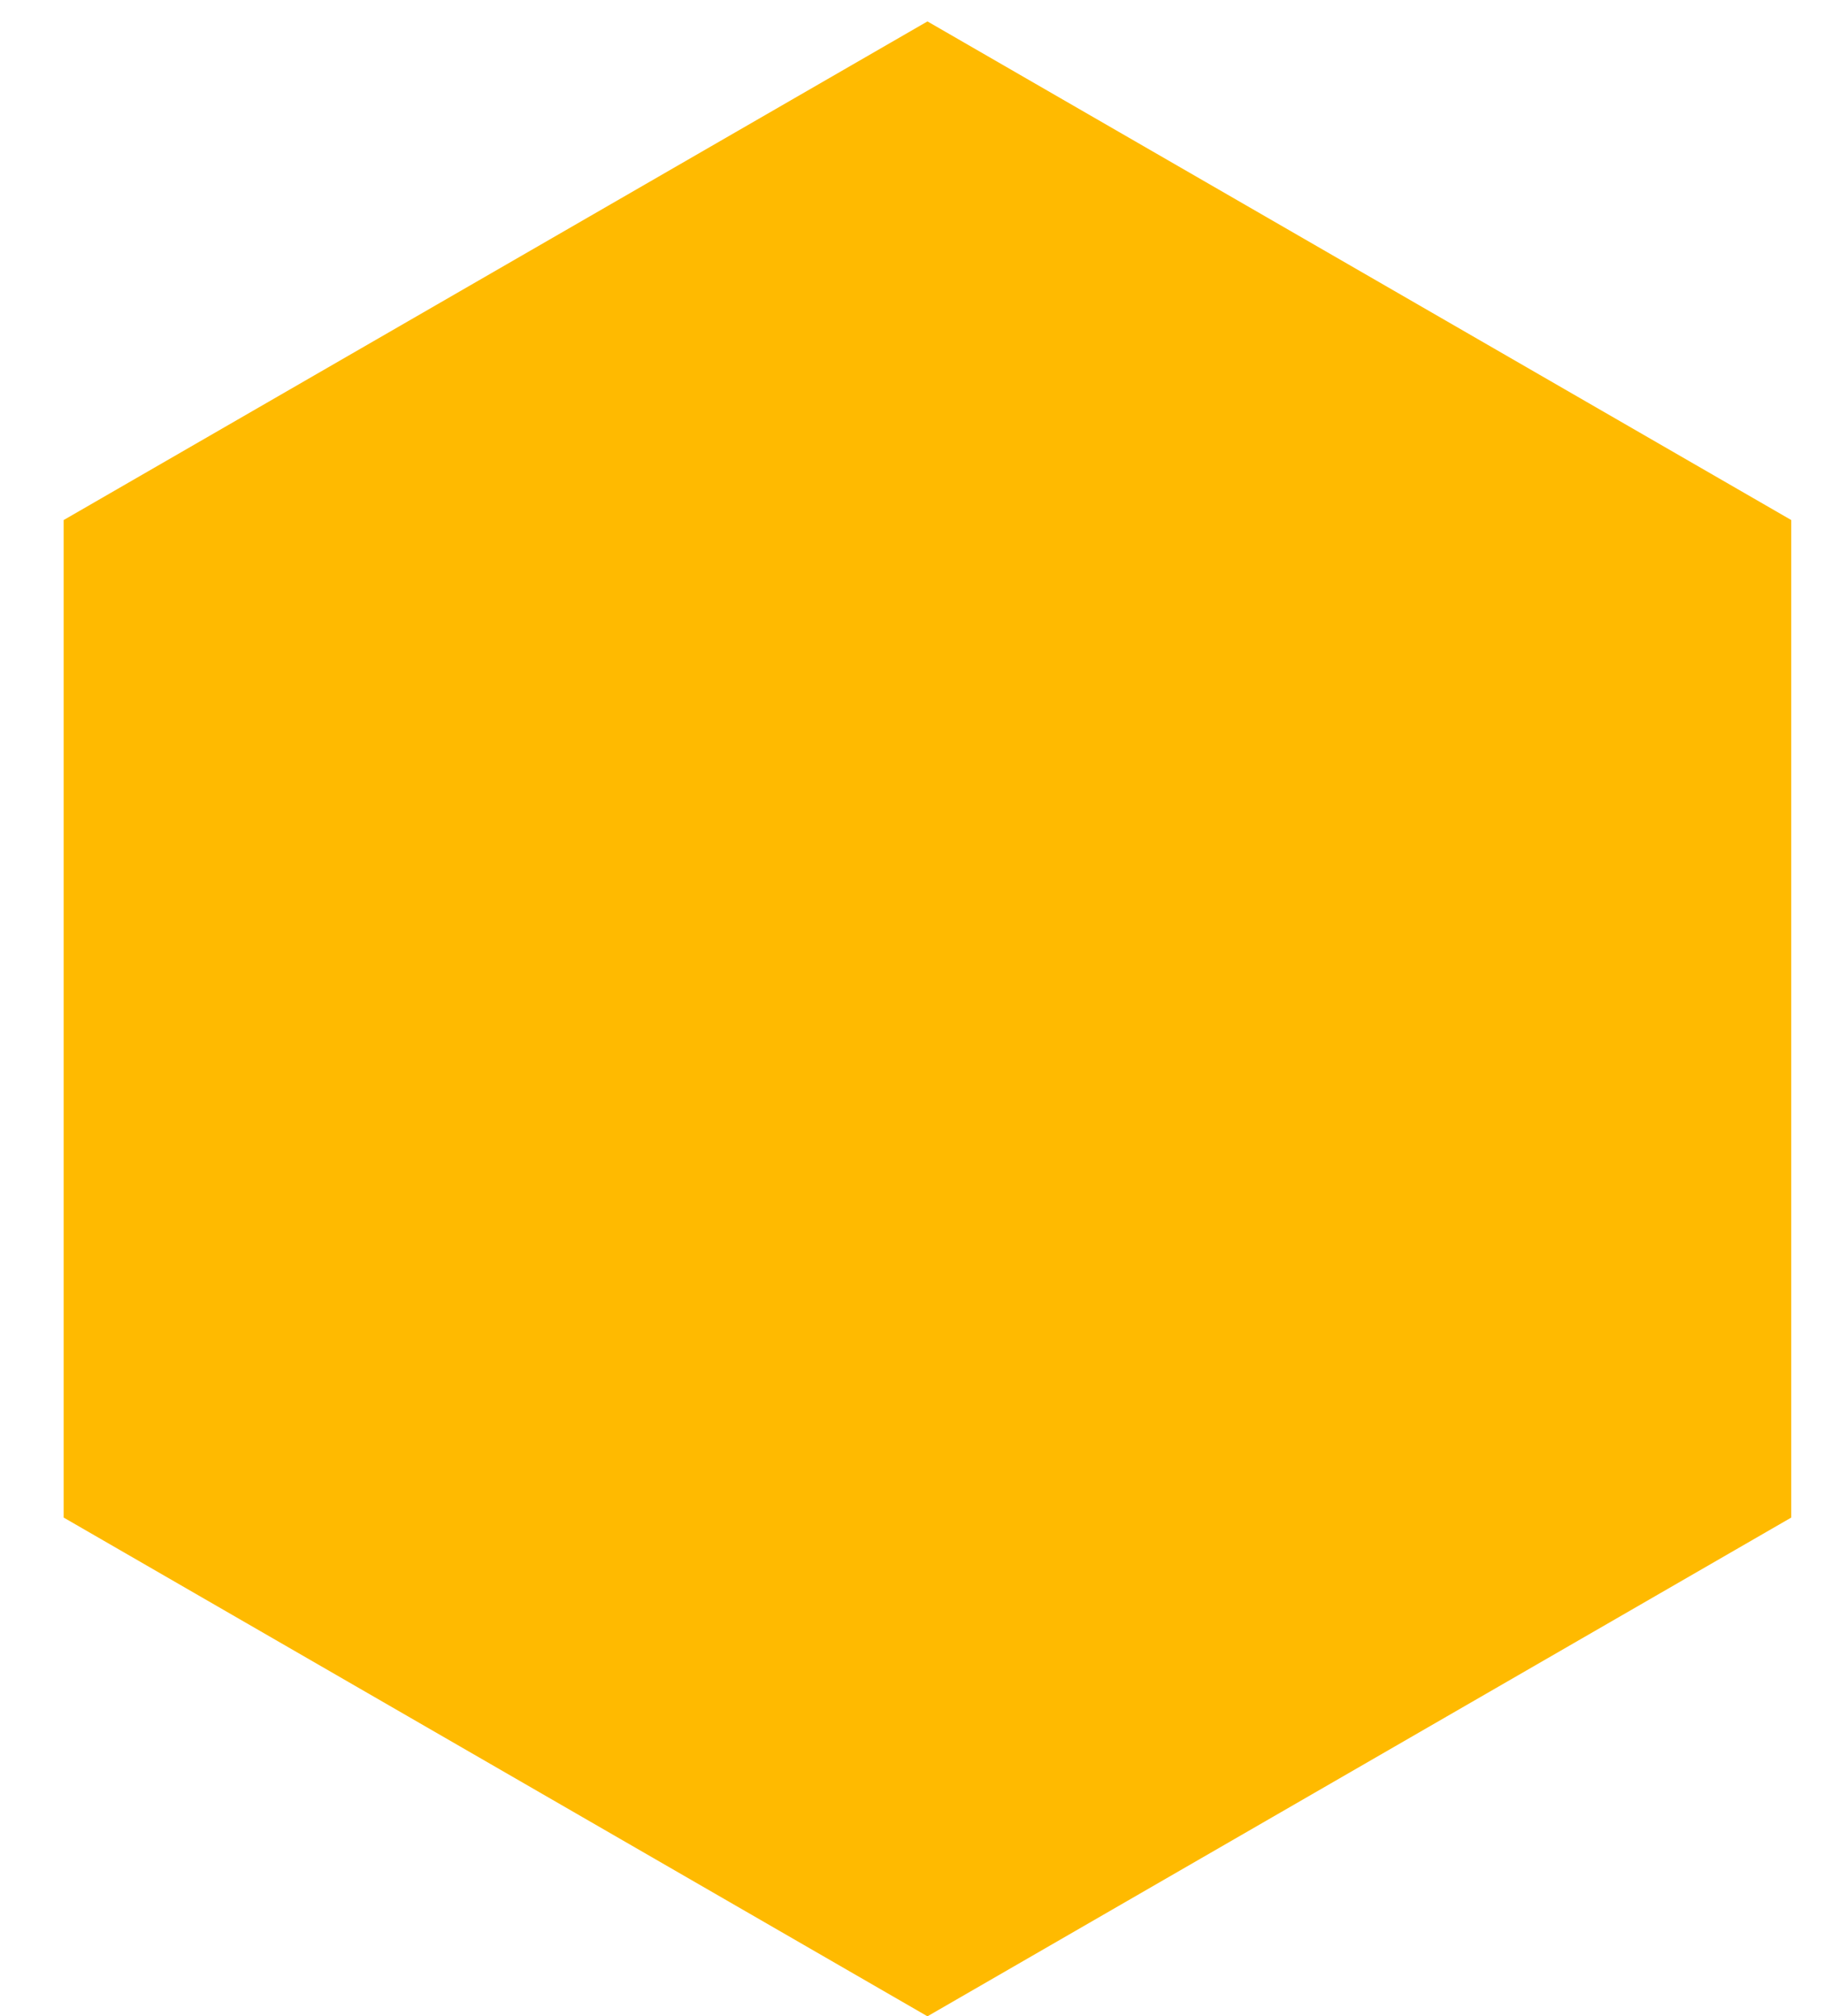 <svg width="19" height="21" viewBox="0 0 19 21" fill="none" xmlns="http://www.w3.org/2000/svg">
<path d="M9.661 0.223L18.659 5.417V15.807L9.661 21.002L0.663 15.807V5.417L9.661 0.223Z" fill="#FFBA00"/>
</svg>
